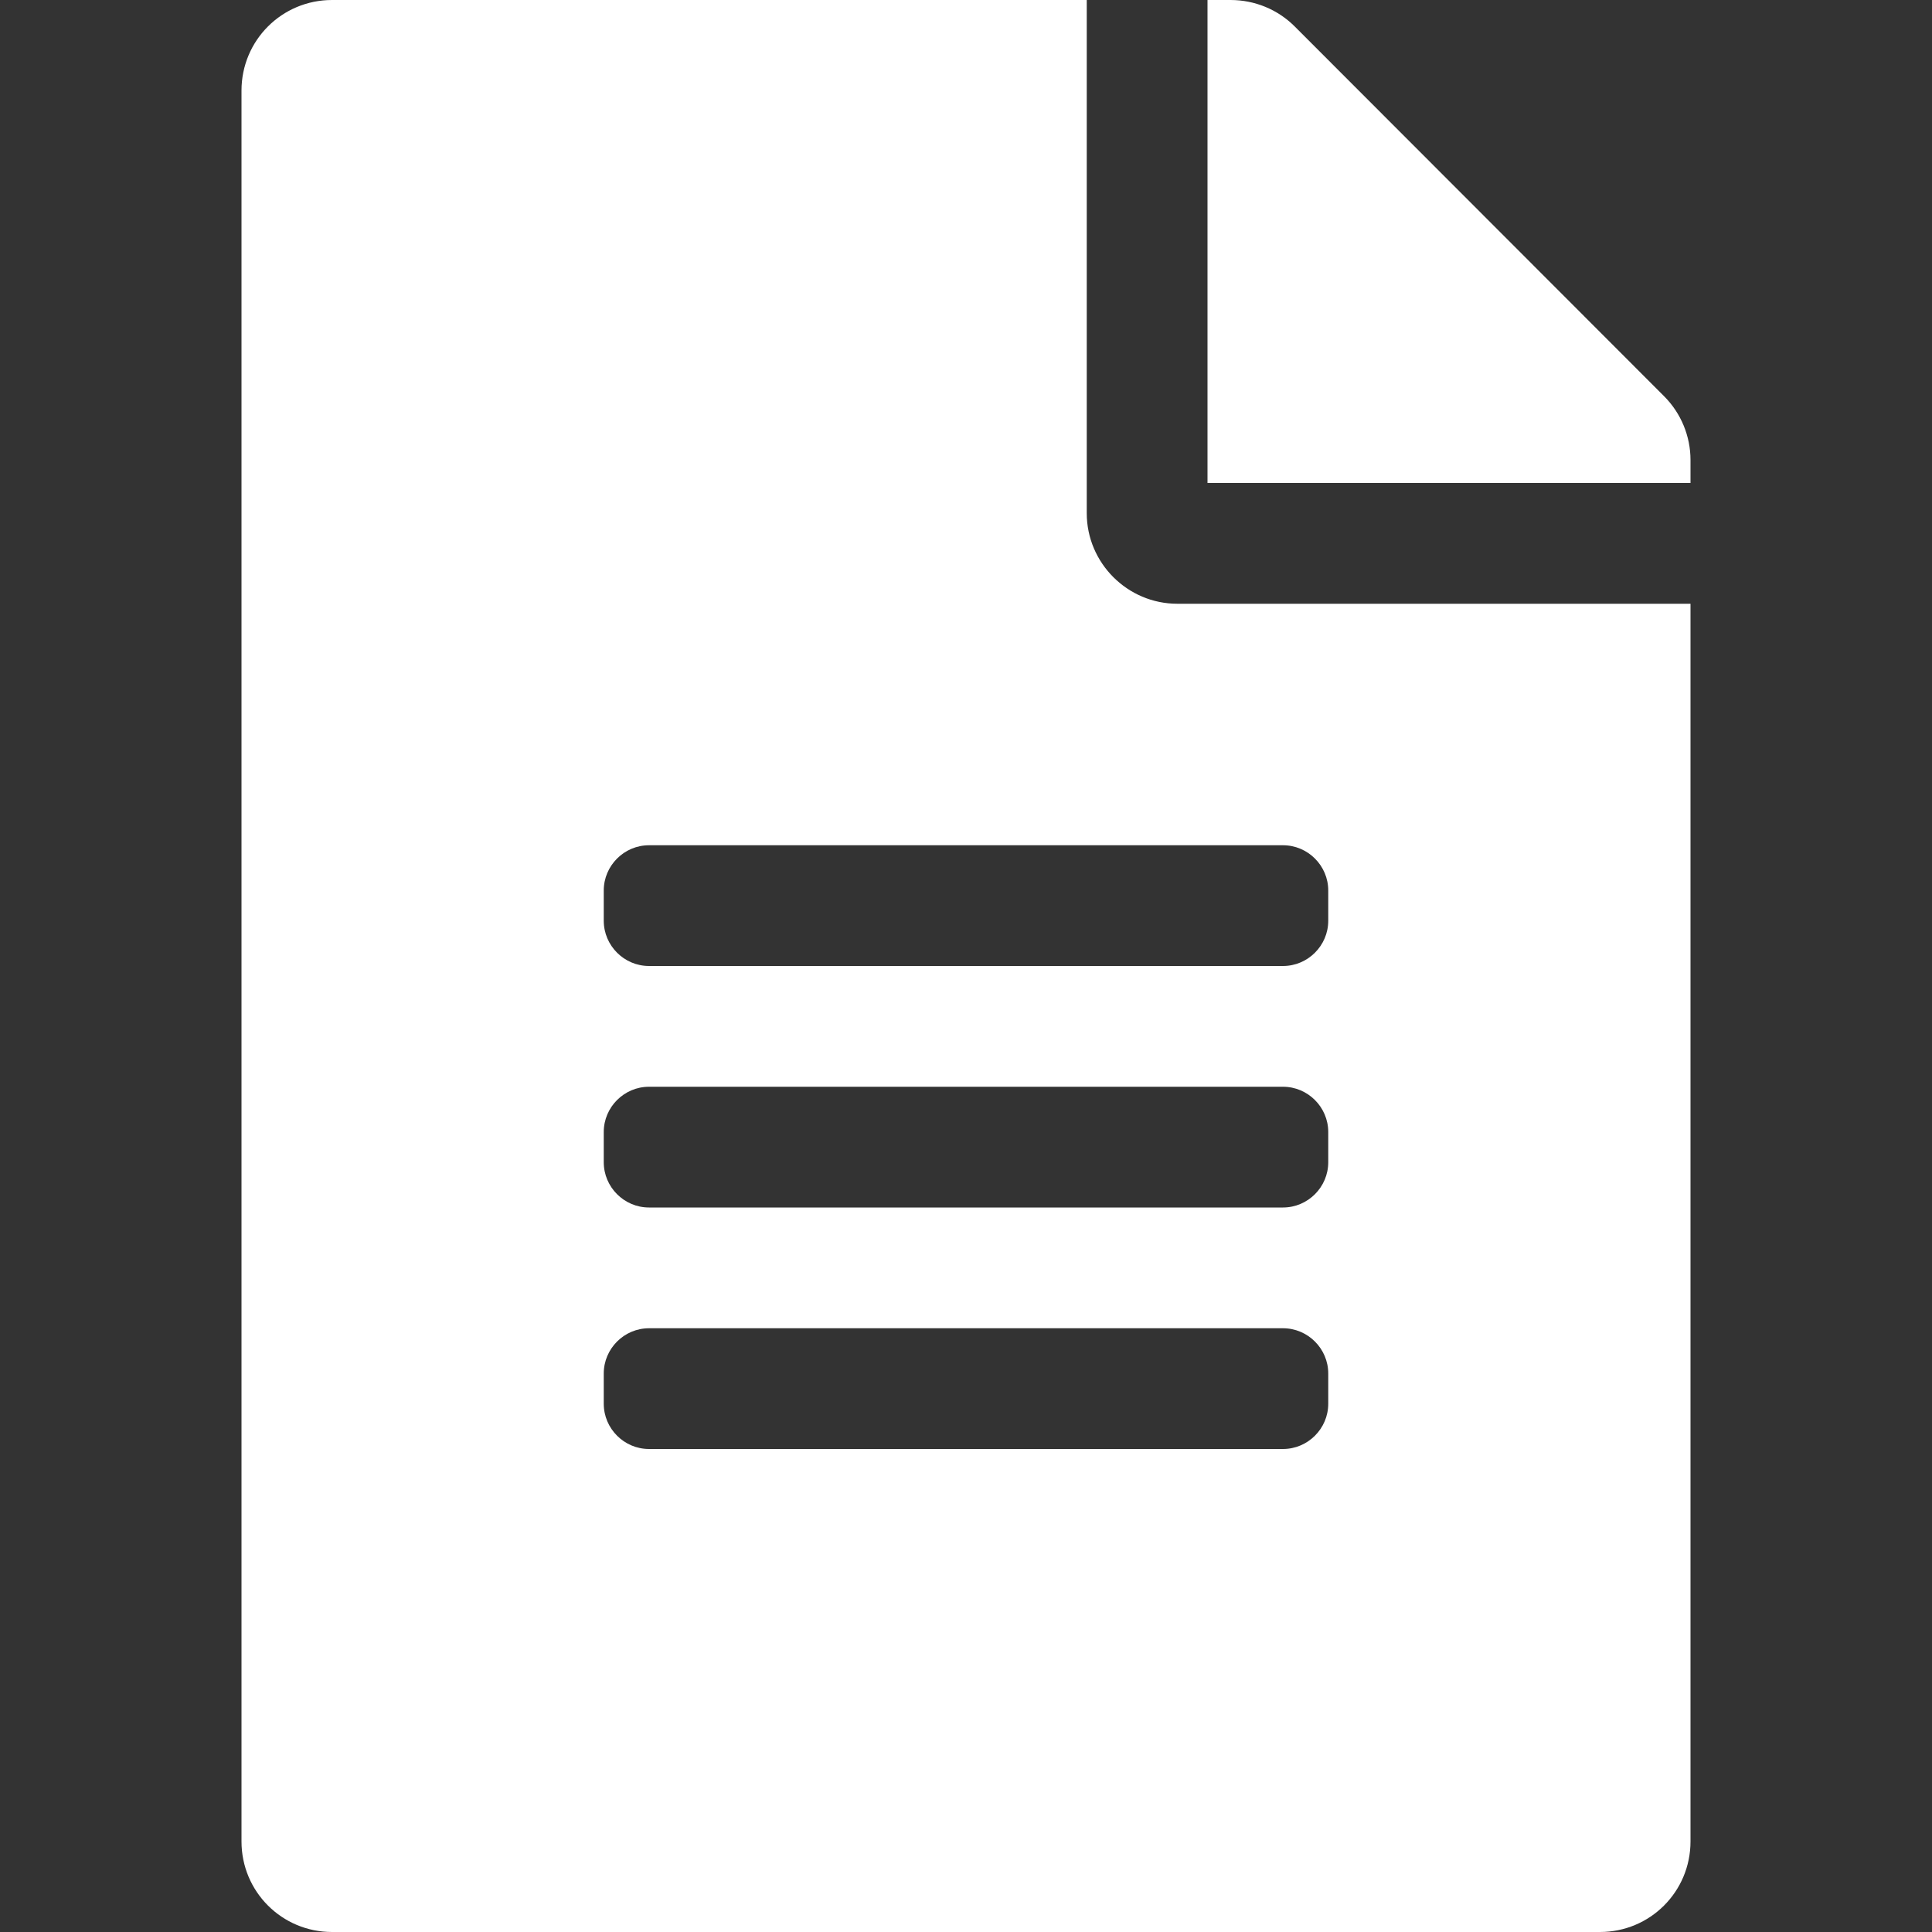 <?xml version="1.0" encoding="utf-8"?>
<!-- Generator: Adobe Illustrator 23.0.1, SVG Export Plug-In . SVG Version: 6.00 Build 0)  -->
<svg version="1.1" id="Layer_1" xmlns="http://www.w3.org/2000/svg" xmlns:xlink="http://www.w3.org/1999/xlink" x="0px" y="0px"
	 viewBox="0 0 512 512" style="enable-background:new 0 0 512 512;" xml:space="preserve">
<rect x="0" y="0" width="512" height="512" fill="#333333" stroke="none"/>
<style type="text/css">
	.st0{fill:#FFFFFF;}
</style>
<path class="st0" d="M288,136V0H88C74.7,0,64,10.7,64,24v464c0,13.3,10.7,24,24,24h336c13.3,0,24-10.7,24-24V160H312
	C298.8,160,288,149.2,288,136z M352,372c0,6.6-5.4,12-12,12H172c-6.6,0-12-5.4-12-12v-8c0-6.6,5.4-12,12-12h168c6.6,0,12,5.4,12,12
	V372z M352,308c0,6.6-5.4,12-12,12H172c-6.6,0-12-5.4-12-12v-8c0-6.6,5.4-12,12-12h168c6.6,0,12,5.4,12,12V308z M352,236v8
	c0,6.6-5.4,12-12,12H172c-6.6,0-12-5.4-12-12v-8c0-6.6,5.4-12,12-12h168C346.6,224,352,229.4,352,236z M448,121.9v6.1H320V0h6.1
	c6.4,0,12.5,2.5,17,7l97.9,98C445.5,109.5,448,115.6,448,121.9z"/>
</svg>
